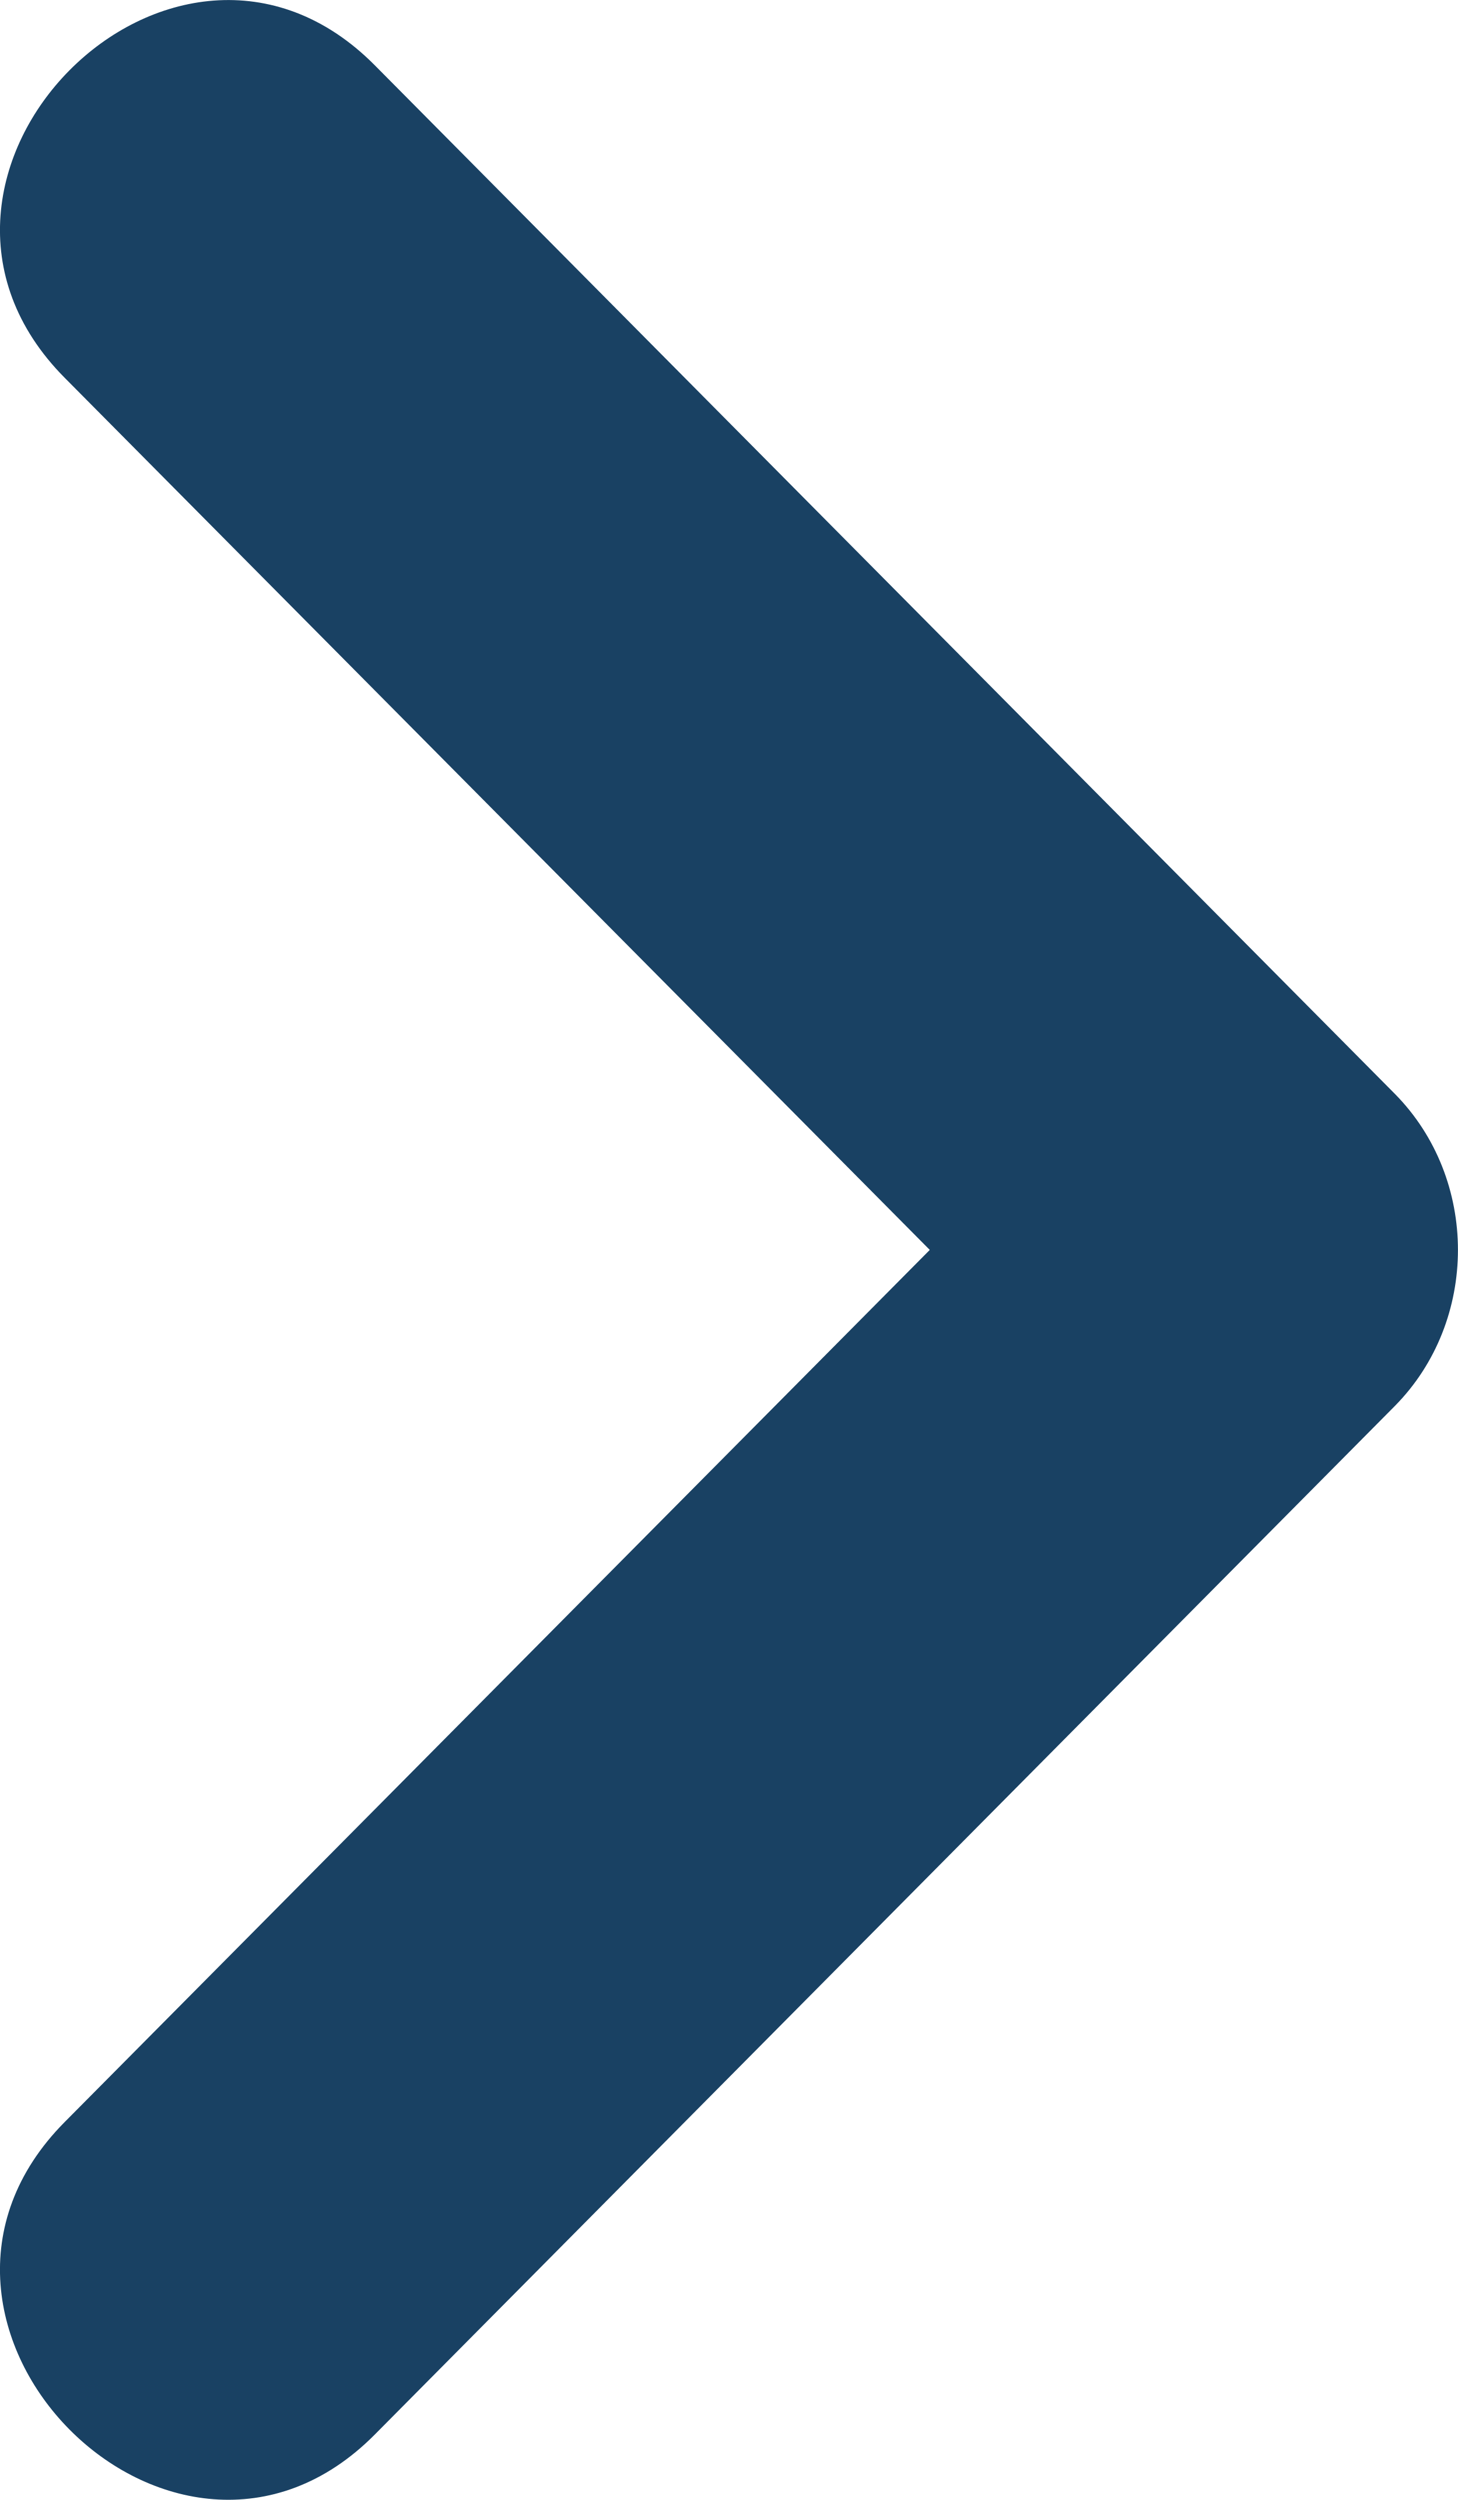 <svg width="7" height="12" viewBox="0 0 7 12" fill="none" xmlns="http://www.w3.org/2000/svg">
<path d="M1.799 11.687L6.696 6.75C7.101 6.341 7.101 5.659 6.696 5.25L1.799 0.313C0.838 -0.655 -0.65 0.845 0.31 1.813L5.208 6.75V5.25L0.31 10.187C-0.65 11.155 0.838 12.655 1.799 11.687Z" fill="#194163"/>
</svg>
